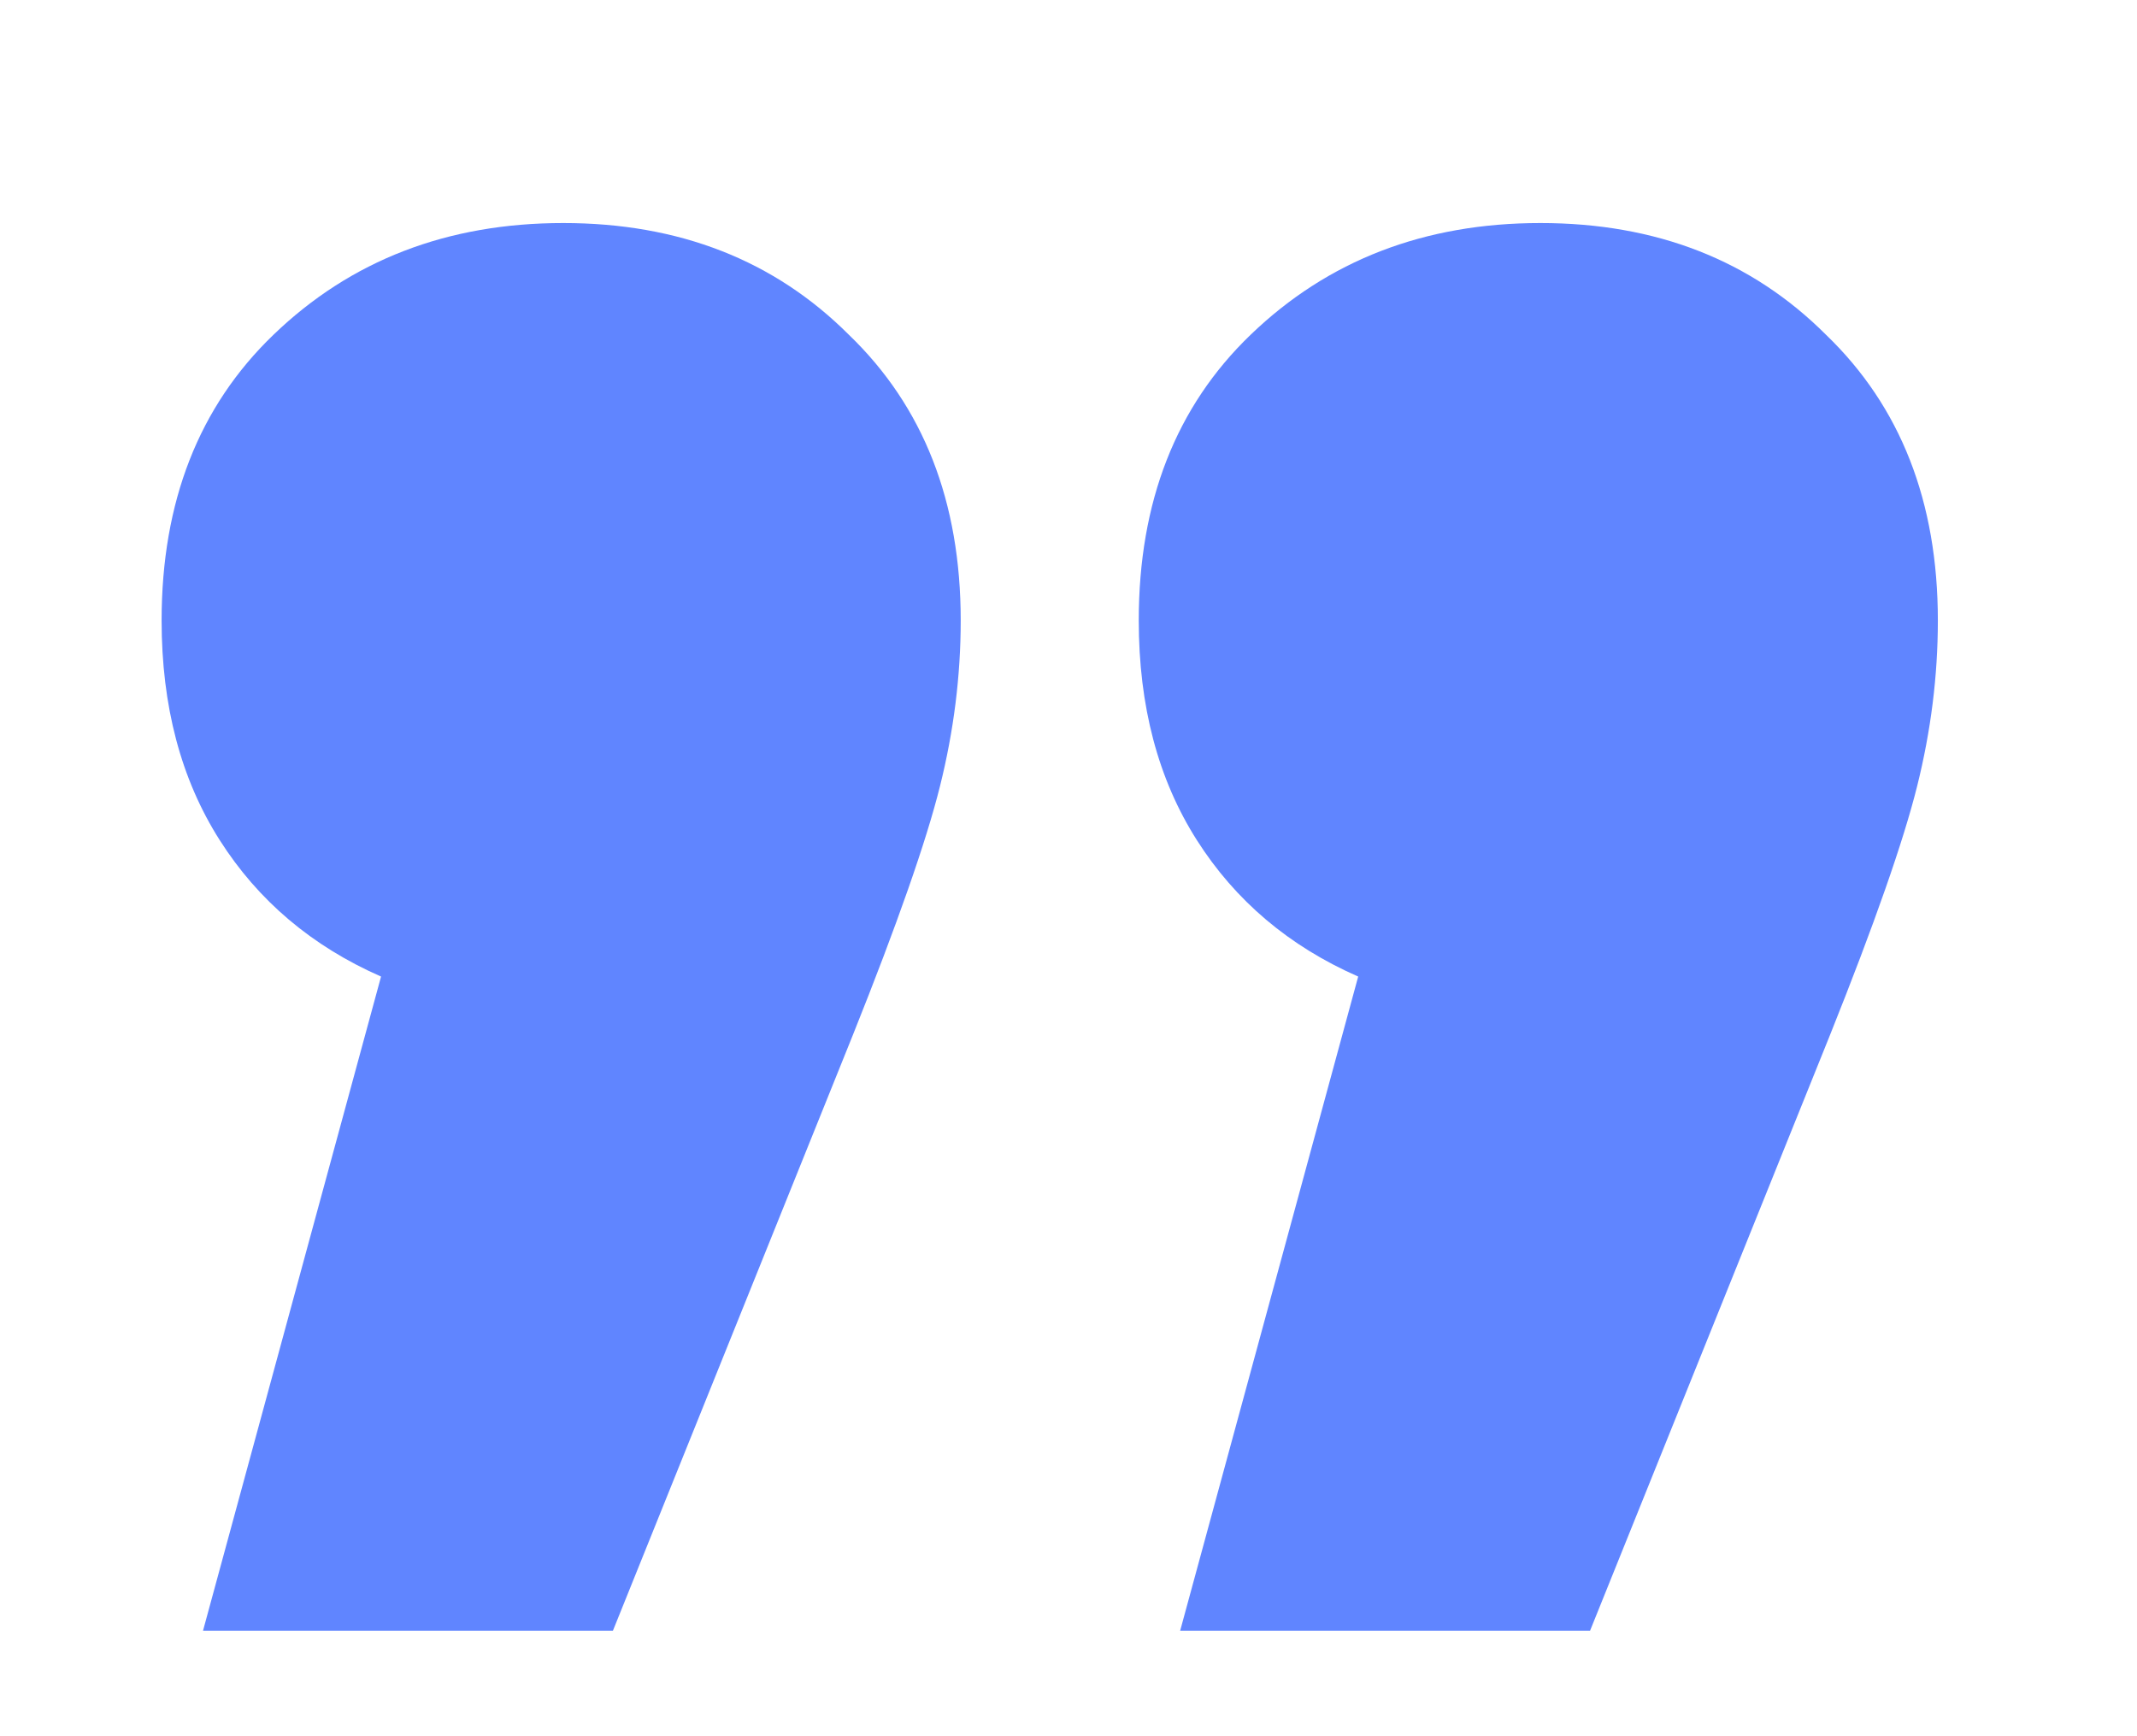 <svg width="16" height="13" viewBox="0 0 16 13" fill="none" xmlns="http://www.w3.org/2000/svg">
<g id="Frame" clip-path="url(#clip0_1_8698)">
<path id="Vector" d="M4.217 1.67C5.085 1.67 5.798 1.949 6.356 2.507C6.914 3.044 7.193 3.757 7.193 4.646C7.193 5.059 7.141 5.473 7.038 5.886C6.935 6.299 6.718 6.919 6.387 7.746L4.589 12.21H1.52L2.853 7.312C2.336 7.085 1.933 6.744 1.644 6.289C1.355 5.834 1.21 5.287 1.21 4.646C1.21 3.757 1.489 3.044 2.047 2.507C2.626 1.949 3.349 1.67 4.217 1.67ZM11.533 1.67C12.401 1.67 13.114 1.949 13.672 2.507C14.23 3.044 14.509 3.757 14.509 4.646C14.509 5.059 14.457 5.473 14.354 5.886C14.251 6.299 14.034 6.919 13.703 7.746L11.905 12.21H8.836L10.169 7.312C9.652 7.085 9.249 6.744 8.96 6.289C8.671 5.834 8.526 5.287 8.526 4.646C8.526 3.757 8.805 3.044 9.363 2.507C9.942 1.949 10.665 1.67 11.533 1.67Z" fill="#6085FF"/>
</g>
<defs>
<clipPath id="clip0_1_8698">
<rect width="15" height="12" fill="white" transform="translate(0.3 0.92)"/>
</clipPath>
</defs>
</svg>
